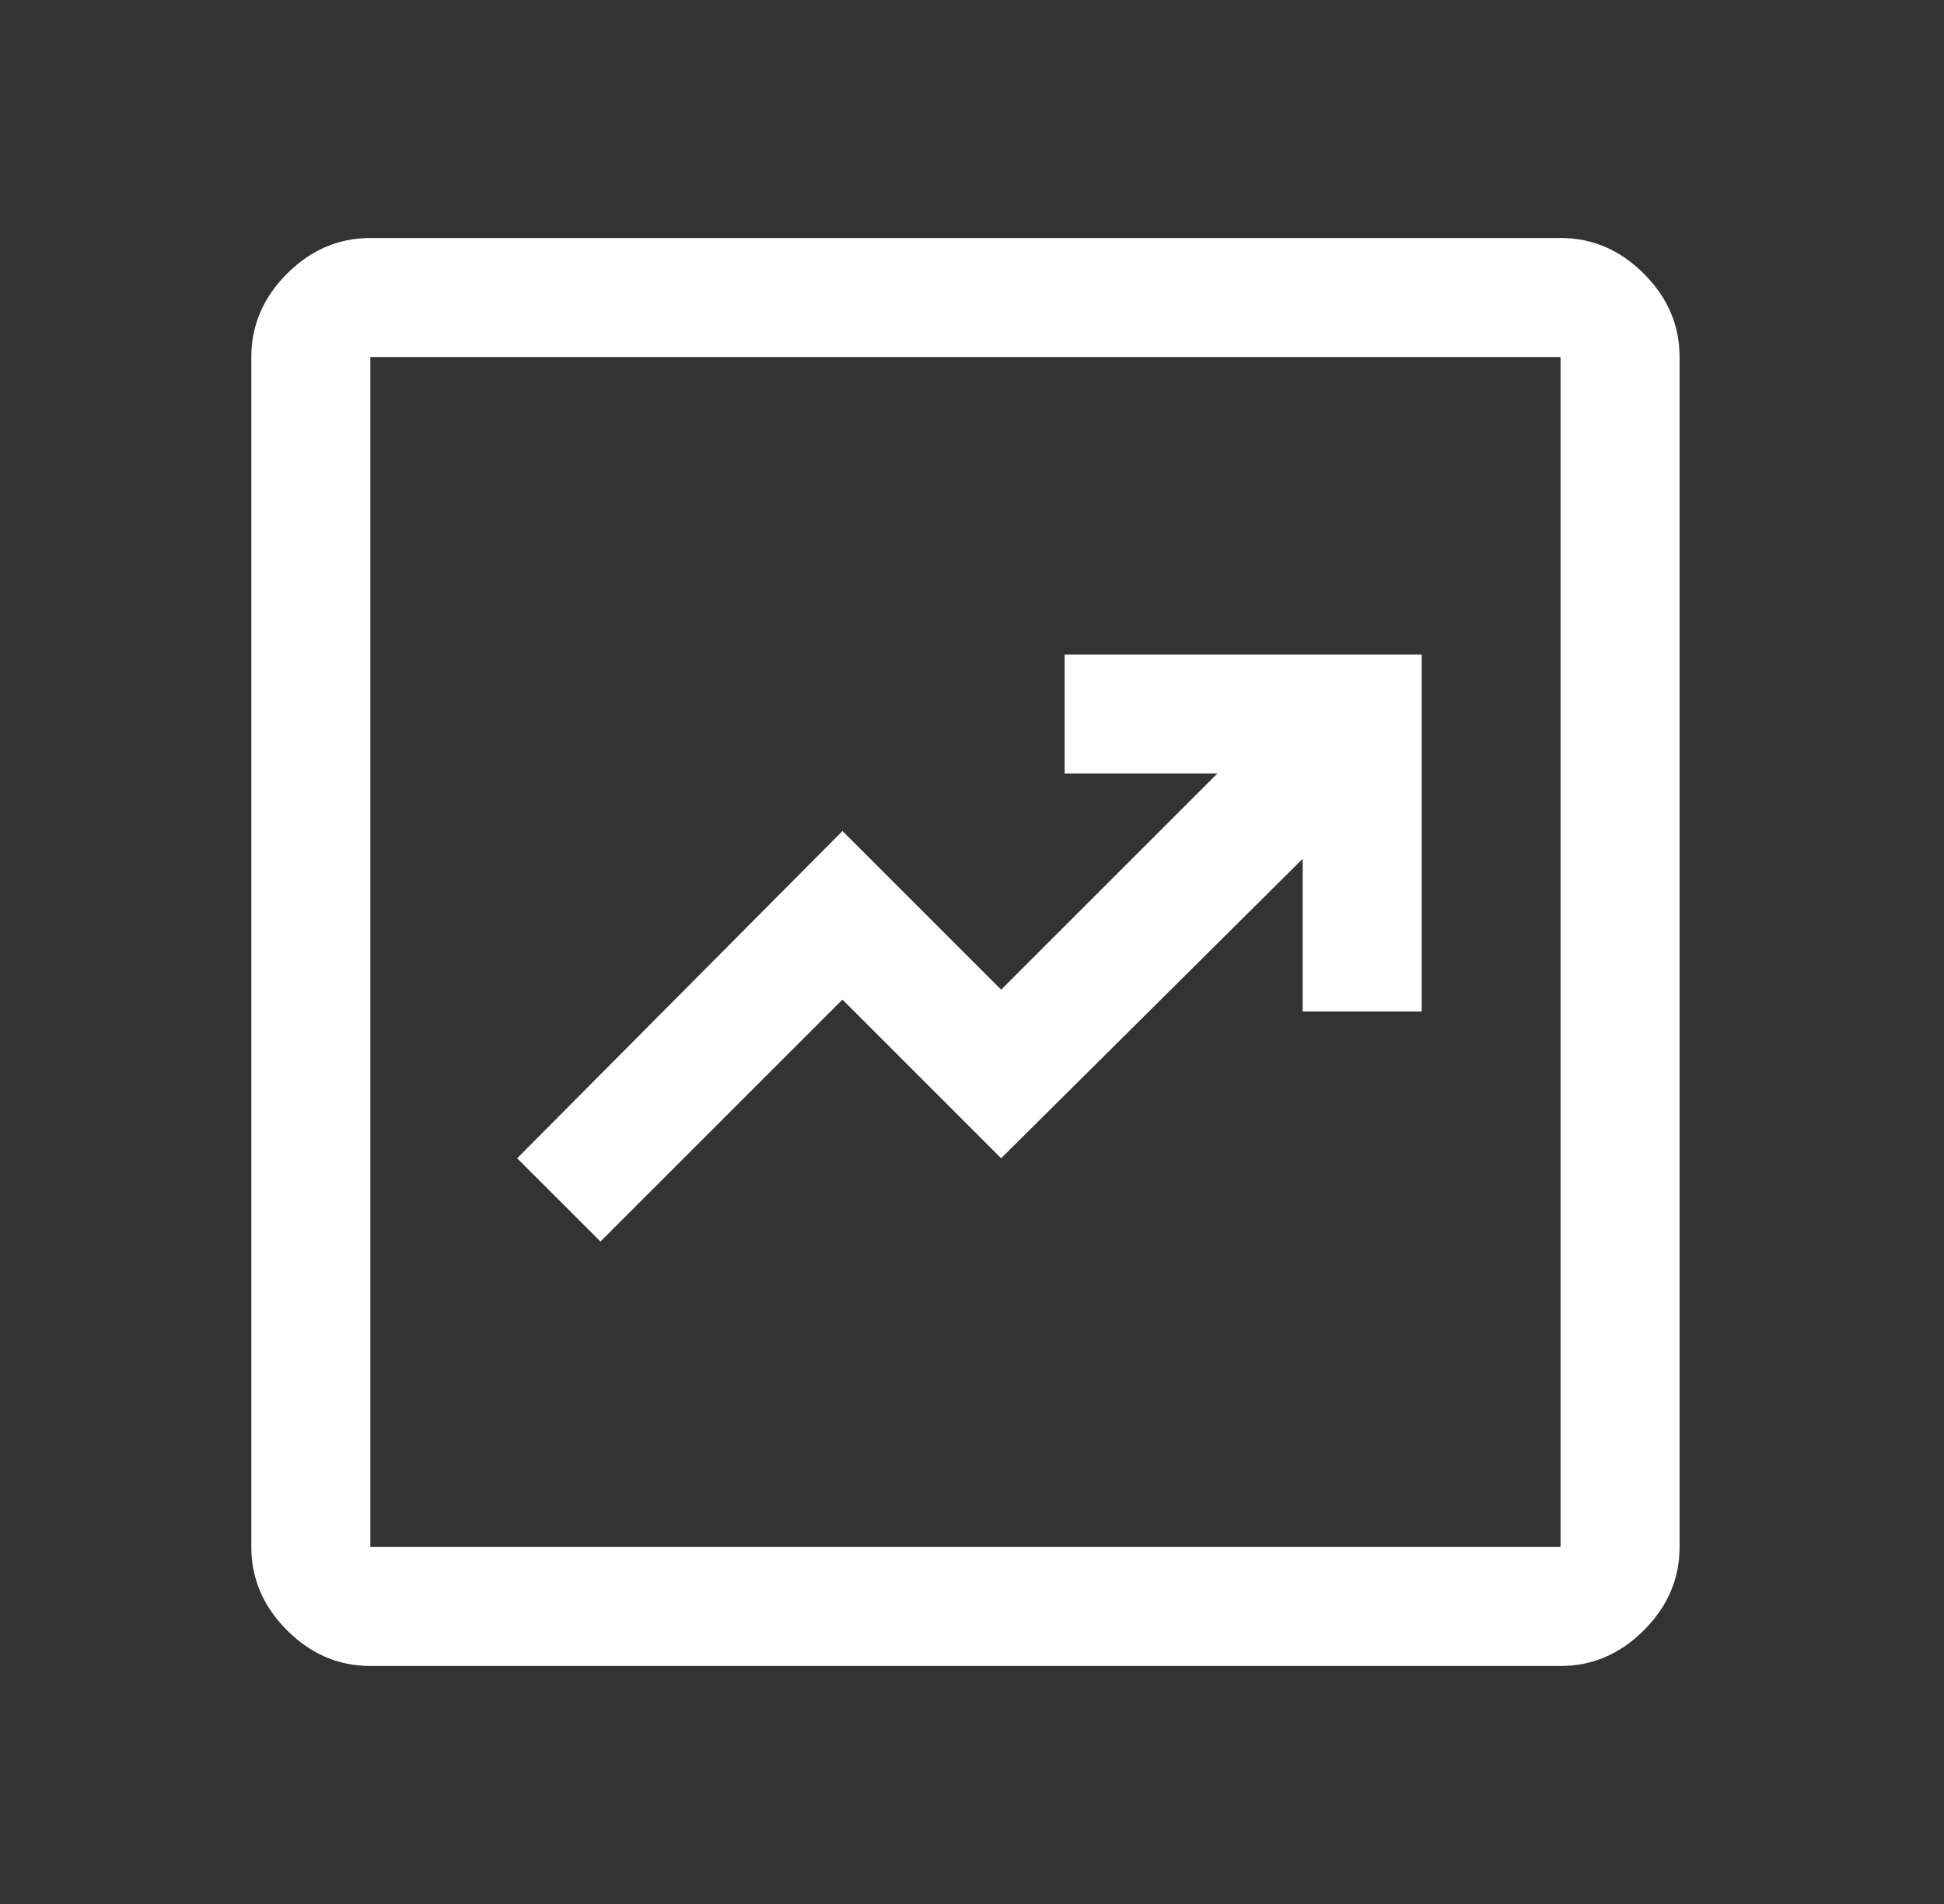 <svg xmlns="http://www.w3.org/2000/svg" width="49" height="48" viewBox="0 0 49 48" fill="none"><rect x="0" y="0" width="49" height="48" fill="#333333" stroke="none"/><mask id="mask0_254_5851" style="mask-type:alpha" maskUnits="userSpaceOnUse" x="0" y="0" width="49" height="48"><rect x="0.335" width="48" height="48" fill="#D9D9D9"></rect></mask><g mask="url(#mask0_254_5851)"><path d="M15.135 31.3L21.235 25.2L25.235 29.2L32.835 21.65V25.5H35.835V16.5H26.835V19.5H30.685L25.235 24.95L21.235 20.95L13.035 29.2L15.135 31.3ZM9.335 42C8.535 42 7.835 41.7 7.235 41.1C6.635 40.5 6.335 39.8 6.335 39V9C6.335 8.2 6.635 7.5 7.235 6.9C7.835 6.3 8.535 6 9.335 6H39.335C40.135 6 40.835 6.3 41.435 6.9C42.035 7.5 42.335 8.2 42.335 9V39C42.335 39.8 42.035 40.5 41.435 41.1C40.835 41.7 40.135 42 39.335 42H9.335ZM9.335 39H39.335V9H9.335V39Z" fill="white"></path></g></svg>